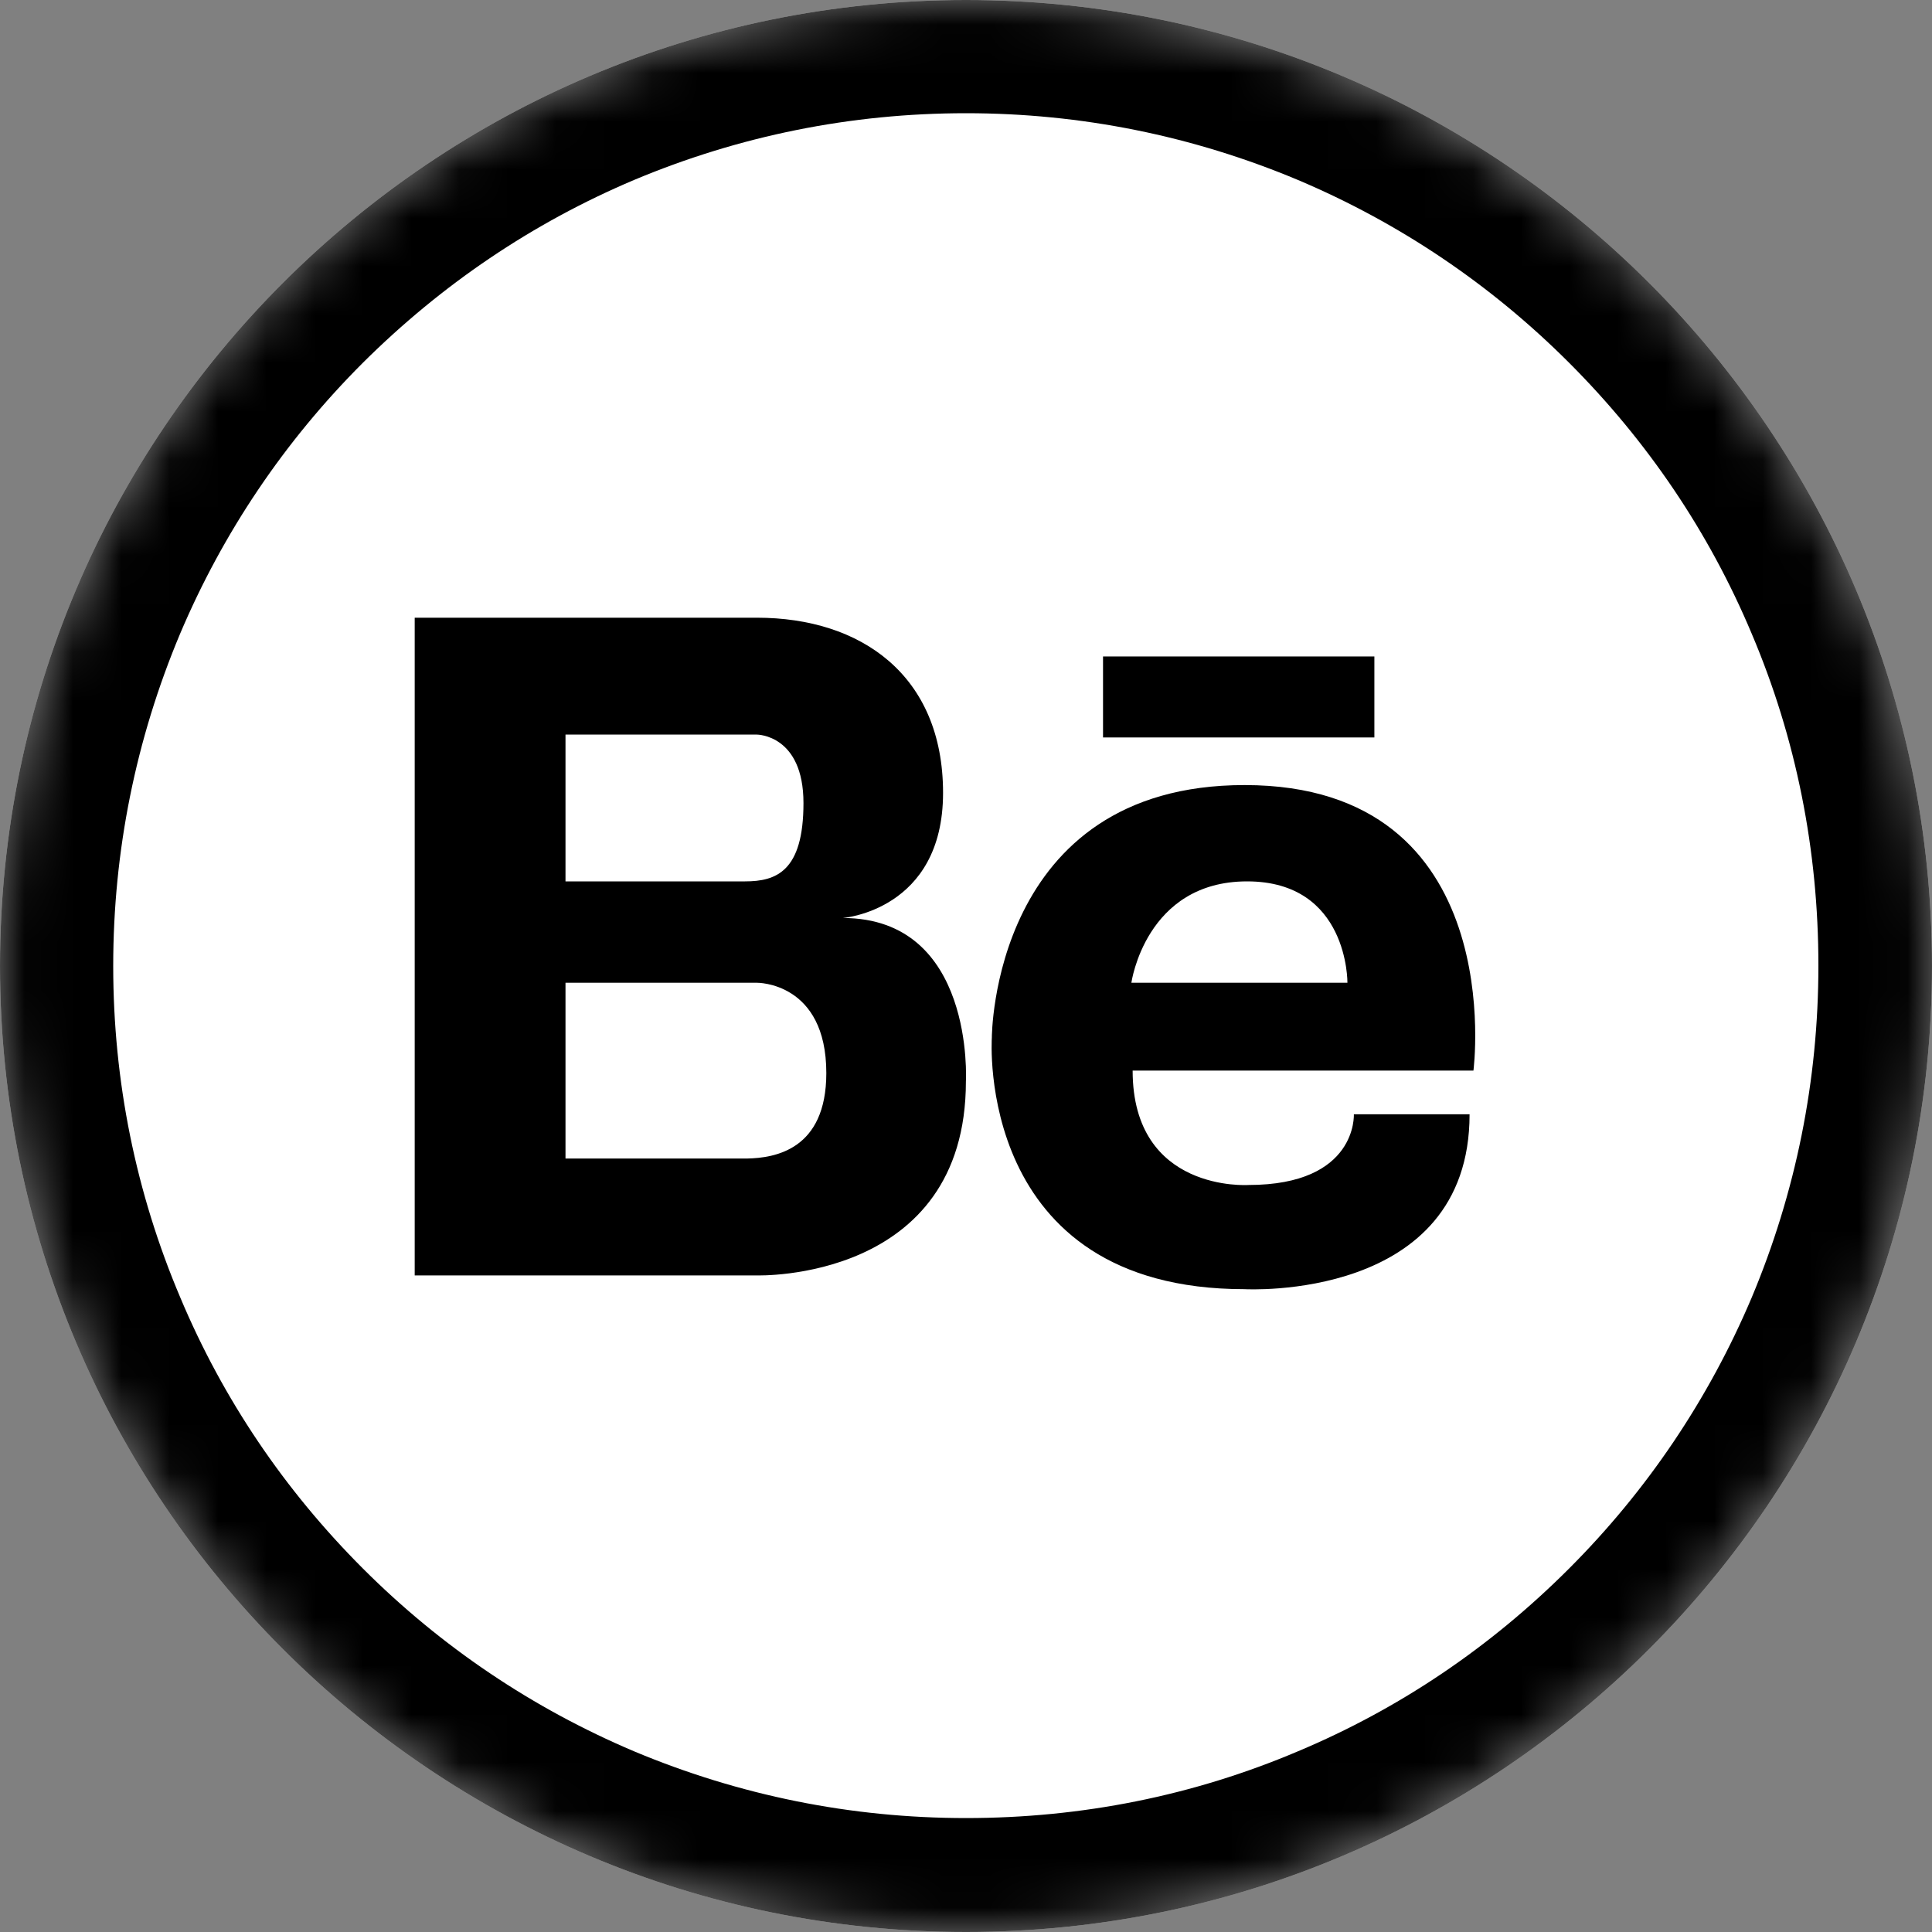 <svg xmlns="http://www.w3.org/2000/svg" width="40" height="40" viewBox="0 0 40 40" fill="none"><rect x="0" y="0" width="40" height="40" fill="#808080" stroke="none"/><g clip-path="url(#clip0_1455_1052)"><mask id="mask0_1455_1052" style="mask-type:luminance" maskUnits="userSpaceOnUse" x="0" y="0" width="40" height="40"><path d="M40 20C40 8.954 31.046 0 20 0C8.954 0 0 8.954 0 20C0 31.046 8.954 40 20 40C31.046 40 40 31.046 40 20Z" fill="white"></path></mask><g mask="url(#mask0_1455_1052)"><path d="M40 20C40 8.954 31.046 0 20 0C8.954 0 0 8.954 0 20C0 31.046 8.954 40 20 40C31.046 40 40 31.046 40 20Z" fill="white"></path><path d="M20 0C8.953 0 0 8.953 0 20C0 31.047 8.953 40 20 40C31.047 40 40 31.047 40 20C40 8.953 31.047 0 20 0ZM32.484 32.477C30.859 34.102 28.977 35.375 26.875 36.258C24.703 37.18 22.391 37.641 20 37.641C17.617 37.641 15.305 37.172 13.125 36.258C11.023 35.367 9.133 34.094 7.516 32.477C5.891 30.852 4.617 28.969 3.734 26.867C2.812 24.695 2.344 22.383 2.344 20C2.344 17.617 2.812 15.305 3.727 13.125C4.617 11.023 5.891 9.133 7.508 7.516C9.141 5.891 11.023 4.617 13.125 3.727C15.305 2.812 17.617 2.344 20 2.344C22.383 2.344 24.695 2.812 26.875 3.727C28.977 4.617 30.867 5.891 32.484 7.508C34.109 9.133 35.383 11.016 36.266 13.117C37.188 15.289 37.648 17.602 37.648 19.992C37.648 22.375 37.18 24.688 36.266 26.867C35.375 28.969 34.102 30.859 32.484 32.477Z" fill="black"></path><g clip-path="url(#clip1_1455_1052)"><path d="M17.447 19.006C17.447 19.006 19.525 18.852 19.525 16.415C19.525 13.978 17.825 12.789 15.672 12.789H11.708H11.592H8.586V26.406H11.592H11.708H15.672C15.672 26.406 19.998 26.543 19.998 22.387C19.998 22.387 20.186 19.006 17.447 19.006ZM15.162 15.209H15.672C15.672 15.209 16.635 15.209 16.635 16.626C16.635 18.043 16.069 18.248 15.426 18.248H11.708V15.209H15.162ZM15.472 23.986H11.708V20.347H15.672C15.672 20.347 17.108 20.328 17.108 22.217C17.108 23.81 16.035 23.974 15.472 23.986ZM25.767 16.254C20.53 16.254 20.535 21.486 20.535 21.486C20.535 21.486 20.175 26.691 25.767 26.691C25.767 26.691 30.426 26.957 30.426 23.07H28.03C28.03 23.07 28.11 24.534 25.847 24.534C25.847 24.534 23.45 24.695 23.45 22.165H30.506C30.506 22.165 31.278 16.254 25.767 16.254ZM23.424 20.347C23.424 20.347 23.716 18.248 25.82 18.248C27.923 18.248 27.897 20.347 27.897 20.347H23.424ZM28.455 15.268H22.837V13.591H28.455V15.268Z" fill="black"></path></g></g></g><defs><clipPath id="clip0_1455_1052"><rect width="40" height="40" fill="white"></rect></clipPath><clipPath id="clip1_1455_1052"><rect width="22" height="22" fill="white" transform="translate(8.562 8.742)"></rect></clipPath></defs></svg>